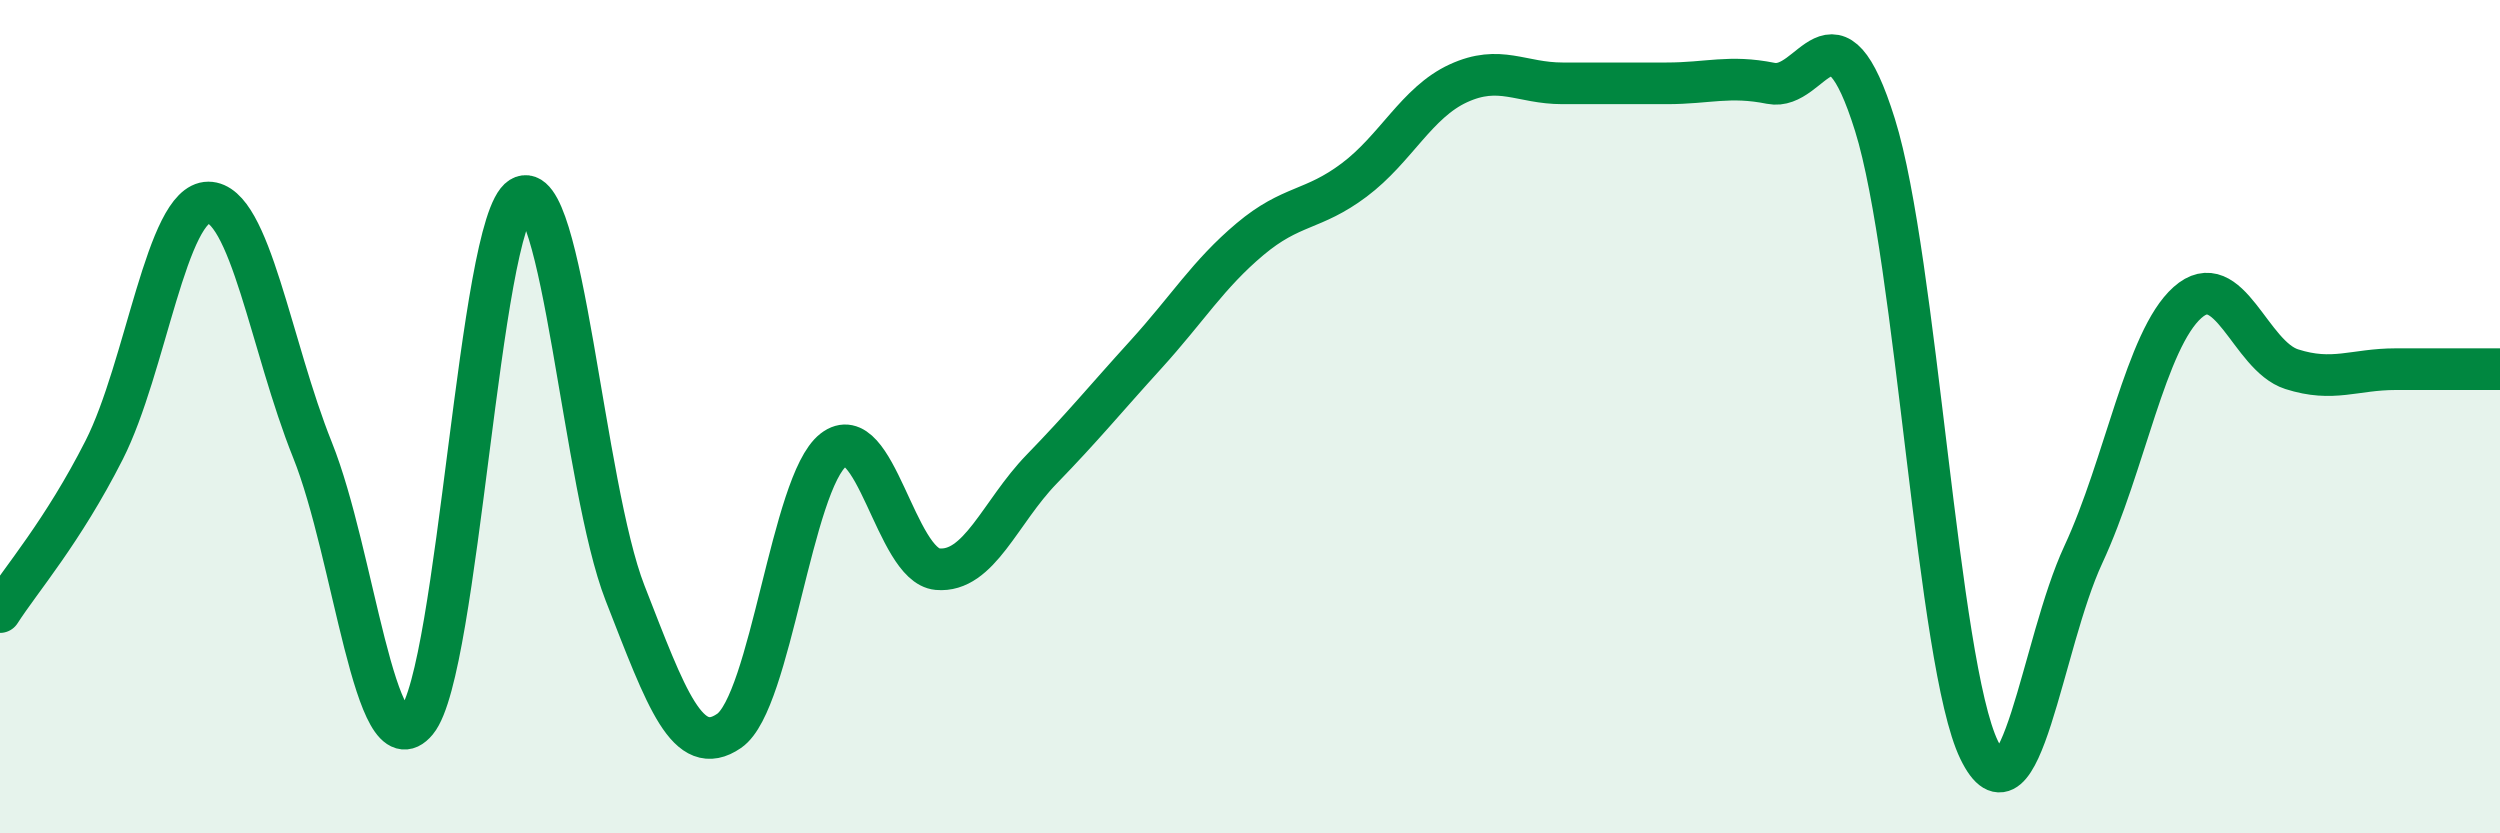 
    <svg width="60" height="20" viewBox="0 0 60 20" xmlns="http://www.w3.org/2000/svg">
      <path
        d="M 0,14.69 C 0.5,13.91 1.5,12.77 2.5,10.8 C 3.5,8.83 4,4.86 5,4.86 C 6,4.86 6.5,8.31 7.5,10.8 C 8.5,13.29 9,18.52 10,17.31 C 11,16.1 11.5,5.36 12.5,4.74 C 13.5,4.12 14,11.67 15,14.23 C 16,16.79 16.5,18.23 17.5,17.54 C 18.5,16.85 19,11.58 20,10.8 C 21,10.02 21.5,13.57 22.5,13.66 C 23.5,13.75 24,12.29 25,11.26 C 26,10.23 26.5,9.61 27.5,8.51 C 28.5,7.41 29,6.58 30,5.74 C 31,4.9 31.5,5.07 32.5,4.32 C 33.5,3.57 34,2.46 35,2 C 36,1.54 36.5,2 37.5,2 C 38.5,2 39,2 40,2 C 41,2 41.5,1.8 42.5,2 C 43.5,2.2 44,-0.2 45,3 C 46,6.2 46.5,15.94 47.5,18 C 48.5,20.06 49,15.46 50,13.31 C 51,11.16 51.5,8.15 52.5,7.26 C 53.5,6.37 54,8.54 55,8.86 C 56,9.18 56.5,8.86 57.5,8.86 C 58.5,8.86 59.5,8.86 60,8.86L60 20L0 20Z"
        fill="#008740"
        opacity="0.1"
        stroke-linecap="round"
        stroke-linejoin="round"
      />
      <path
        d="M 0,14.69 C 0.5,13.91 1.5,12.77 2.5,10.8 C 3.5,8.83 4,4.86 5,4.86 C 6,4.86 6.5,8.31 7.5,10.8 C 8.5,13.29 9,18.52 10,17.31 C 11,16.1 11.5,5.36 12.5,4.74 C 13.5,4.12 14,11.67 15,14.23 C 16,16.79 16.5,18.23 17.5,17.54 C 18.5,16.85 19,11.58 20,10.8 C 21,10.02 21.5,13.57 22.5,13.66 C 23.5,13.75 24,12.29 25,11.26 C 26,10.23 26.5,9.61 27.5,8.51 C 28.5,7.41 29,6.58 30,5.74 C 31,4.9 31.5,5.07 32.5,4.32 C 33.5,3.57 34,2.46 35,2 C 36,1.54 36.5,2 37.5,2 C 38.5,2 39,2 40,2 C 41,2 41.5,1.8 42.5,2 C 43.5,2.2 44,-0.2 45,3 C 46,6.2 46.5,15.94 47.5,18 C 48.5,20.06 49,15.46 50,13.31 C 51,11.16 51.5,8.15 52.5,7.26 C 53.5,6.37 54,8.54 55,8.86 C 56,9.18 56.5,8.86 57.5,8.86 C 58.5,8.86 59.5,8.86 60,8.86"
        stroke="#008740"
        stroke-width="1"
        fill="none"
        stroke-linecap="round"
        stroke-linejoin="round"
      />
    </svg>
  